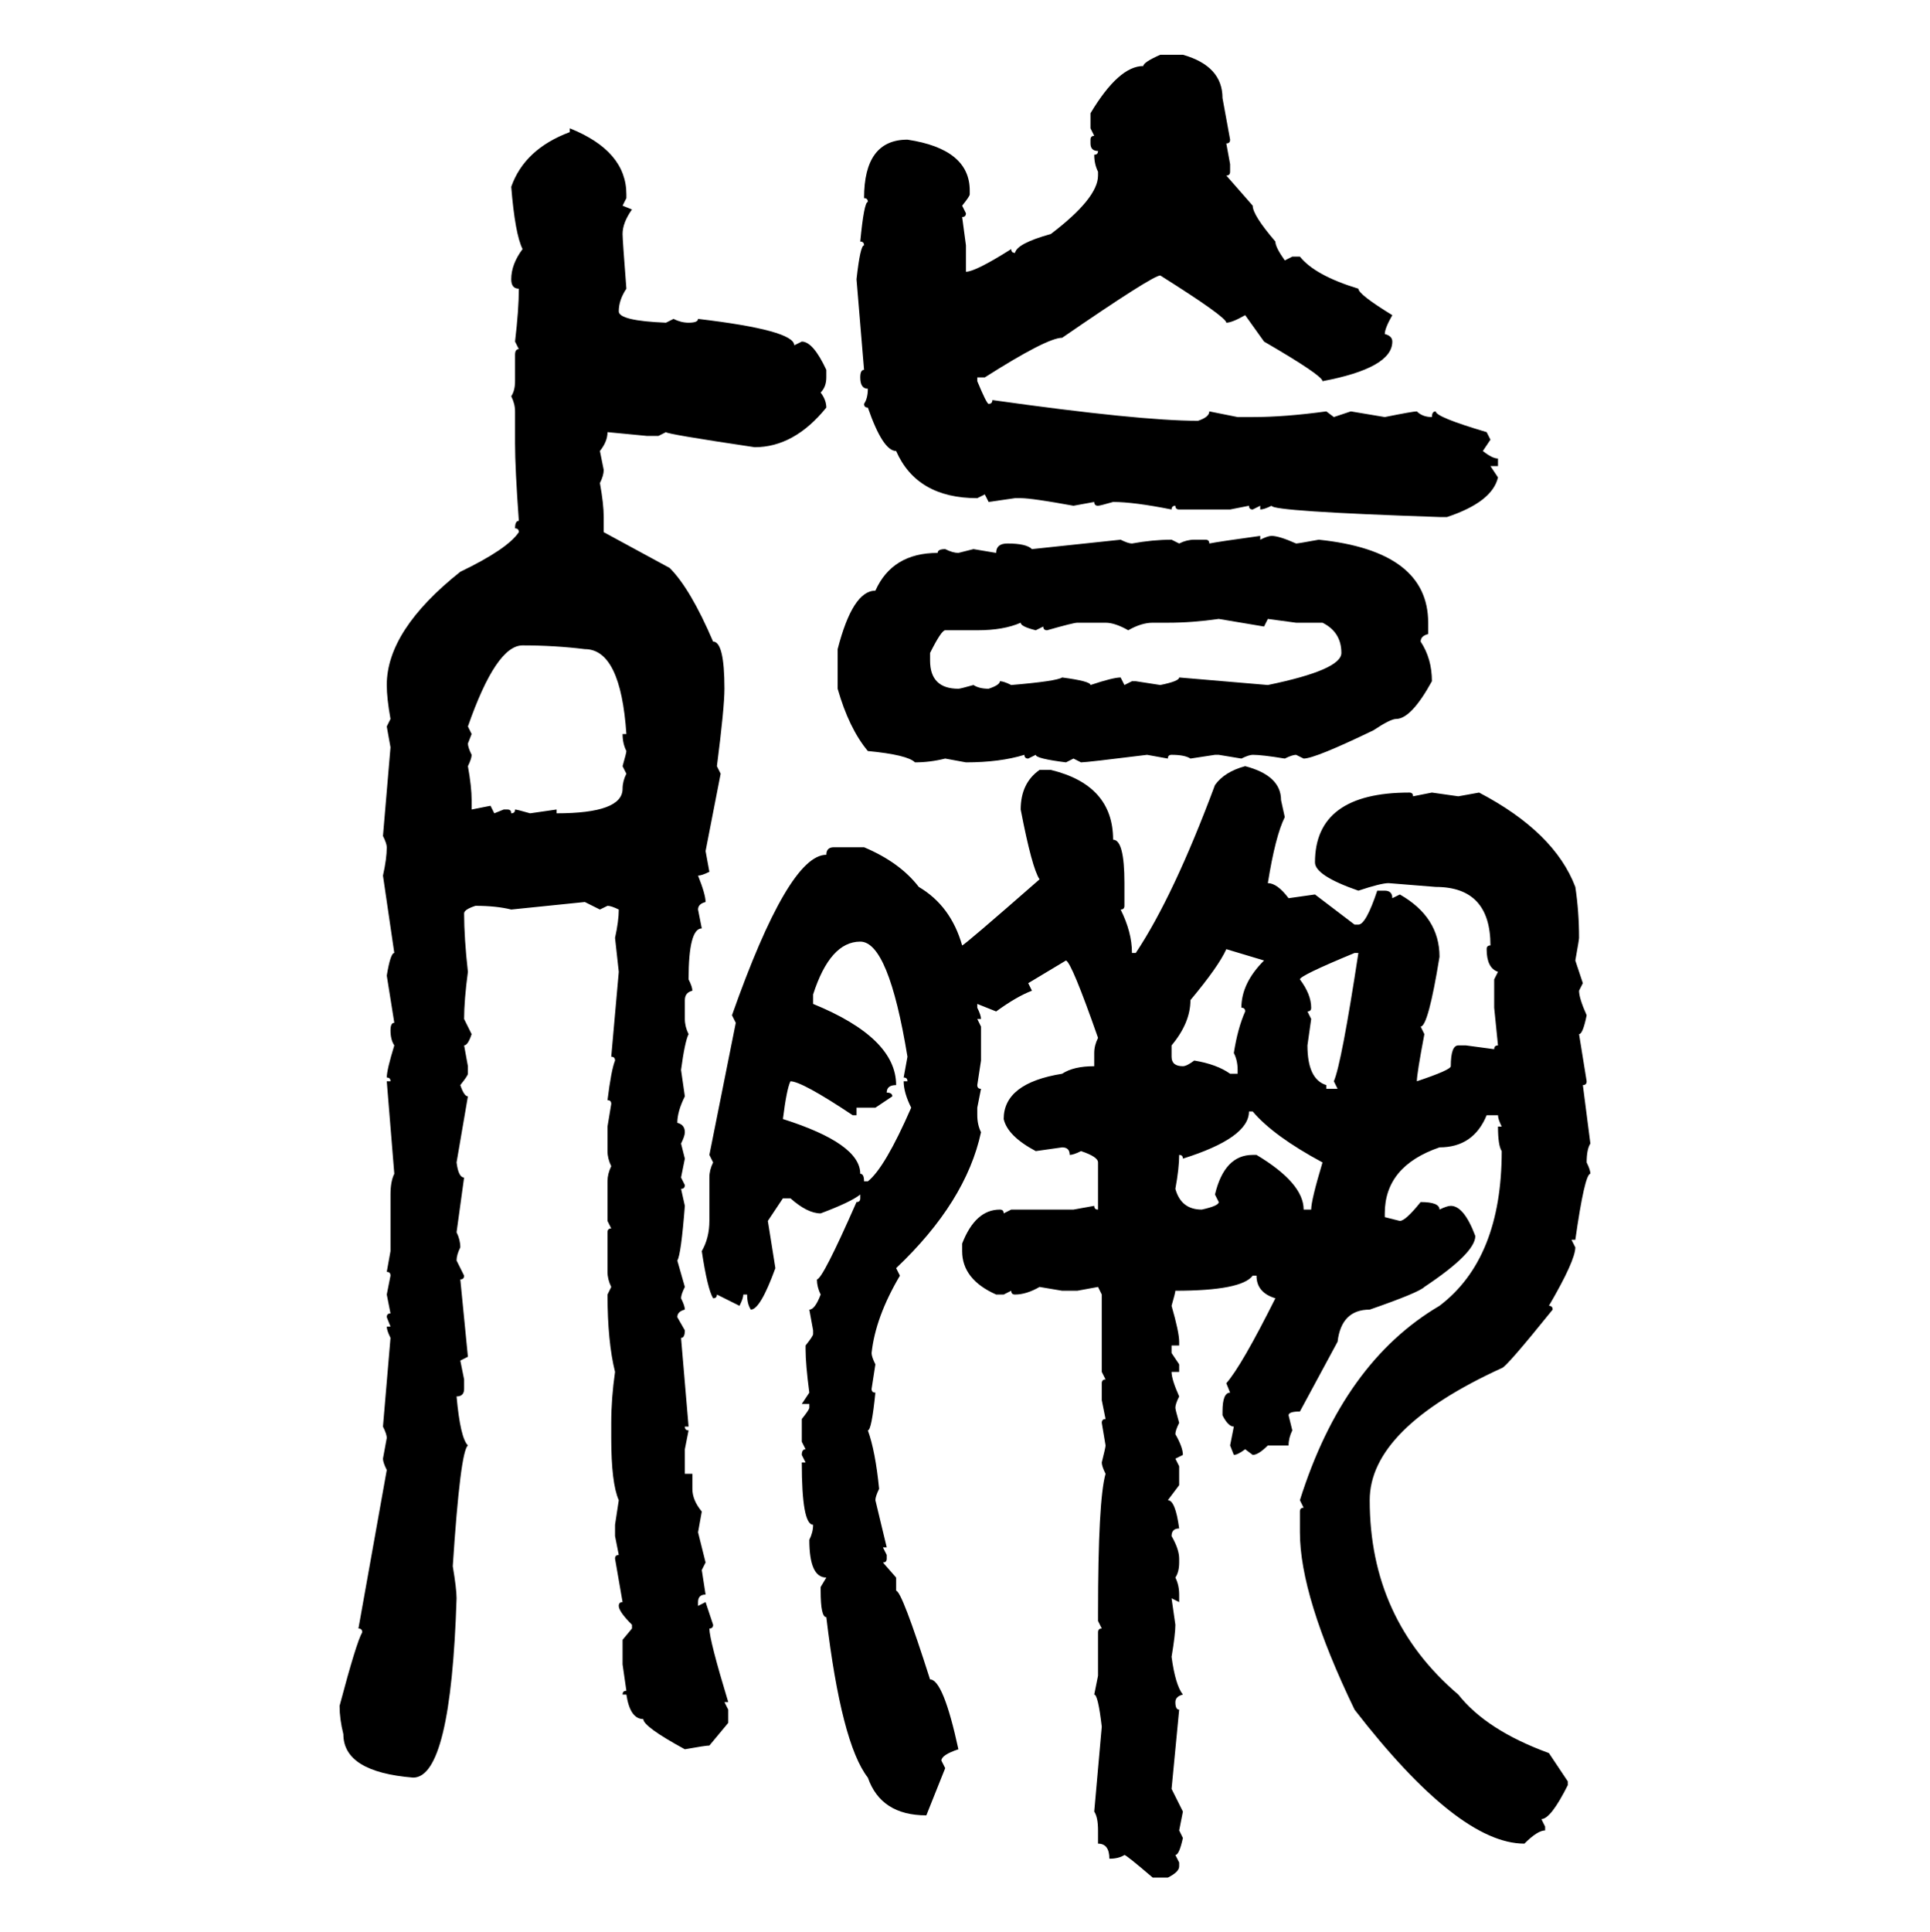 <svg xmlns="http://www.w3.org/2000/svg" xmlns:xlink="http://www.w3.org/1999/xlink" width="299.707" height="300"><path d="M180.18 8.50L180.18 8.50L183.69 8.50Q189.84 10.25 189.84 15.23L189.84 15.23L191.02 21.68Q191.02 22.27 190.43 22.27L190.43 22.27L191.02 25.49L191.02 26.66Q191.02 27.25 190.43 27.25L190.43 27.25L194.53 31.93Q194.53 33.40 198.05 37.50L198.05 37.50Q198.05 38.38 199.51 40.43L199.51 40.43L200.68 39.84L201.86 39.84Q204.20 42.77 210.94 44.82L210.94 44.82Q210.94 45.70 216.21 48.93L216.21 48.93Q215.04 50.98 215.04 51.86L215.04 51.86Q216.21 52.15 216.21 53.03L216.21 53.03Q216.21 57.13 205.37 59.18L205.37 59.18Q205.37 58.30 196.29 53.03L196.29 53.03L193.36 48.93Q191.31 50.10 190.43 50.10L190.43 50.10Q190.43 49.22 180.18 42.77L180.18 42.77Q179.00 42.77 164.94 52.44L164.94 52.44Q162.60 52.44 152.93 58.59L152.93 58.59L151.76 58.59L151.76 59.18Q153.22 62.70 153.52 62.70L153.52 62.70Q154.10 62.70 154.10 62.11L154.10 62.11Q176.95 65.33 186.04 65.33L186.04 65.33Q187.79 64.75 187.79 63.87L187.79 63.87L192.19 64.75L194.53 64.75Q199.51 64.75 205.96 63.87L205.96 63.87L207.13 64.75L209.77 63.87L215.04 64.75Q219.43 63.87 220.02 63.87L220.02 63.87Q220.90 64.75 222.36 64.75L222.36 64.75Q222.36 63.87 222.95 63.87L222.95 63.87Q222.95 64.75 230.86 67.09L230.86 67.09L231.45 68.26L230.27 70.02Q231.74 71.19 232.62 71.19L232.62 71.19L232.62 72.36L231.45 72.36L232.62 74.12Q231.74 77.93 224.71 80.27L224.71 80.27L223.54 80.27Q197.46 79.39 197.46 78.52L197.46 78.52Q196.29 79.10 195.70 79.10L195.70 79.10L195.70 78.52L194.53 79.10Q193.95 79.10 193.95 78.52L193.95 78.52L191.02 79.10L183.11 79.10Q182.52 79.10 182.52 78.52L182.52 78.52Q181.93 78.52 181.93 79.10L181.93 79.10Q176.07 77.93 172.85 77.93L172.85 77.93Q170.80 78.52 170.51 78.52L170.51 78.52Q169.92 78.52 169.92 77.93L169.92 77.93L166.70 78.52Q160.25 77.34 158.50 77.34L158.50 77.34L157.62 77.34L153.52 77.93L152.93 76.76L151.76 77.34Q142.38 77.34 139.16 70.02L139.16 70.02Q137.11 70.02 134.77 63.28L134.77 63.28Q134.18 63.28 134.18 62.70L134.18 62.70Q134.77 61.82 134.77 60.35L134.77 60.35Q133.59 60.35 133.59 58.59L133.59 58.59Q133.59 57.42 134.18 57.42L134.18 57.42L133.01 43.36Q133.59 38.09 134.18 38.09L134.18 38.09Q134.18 37.50 133.59 37.50L133.59 37.50Q134.18 31.35 134.77 31.35L134.77 31.35Q134.77 30.76 134.18 30.76L134.18 30.76Q134.18 21.68 140.92 21.68L140.92 21.68Q150.59 23.14 150.59 29.59L150.59 29.59L150.59 30.18Q150.59 30.47 149.41 31.93L149.41 31.93L150 33.11Q150 33.69 149.41 33.69L149.41 33.69L150 38.09L150 42.19Q151.46 42.19 157.03 38.67L157.03 38.67Q157.03 39.26 157.62 39.26L157.62 39.26Q157.91 37.79 163.18 36.33L163.18 36.33Q170.51 30.76 170.51 27.25L170.51 27.25L170.51 26.66Q169.92 25.49 169.92 24.02L169.92 24.02Q170.51 24.02 170.51 23.44L170.51 23.44Q169.34 23.44 169.34 22.27L169.34 22.27L169.34 21.68Q169.34 21.09 169.92 21.09L169.92 21.09L169.34 19.92L169.34 17.58Q173.73 10.25 177.54 10.25L177.54 10.25Q177.54 9.67 180.18 8.50ZM88.48 20.51L88.48 19.92Q97.27 23.44 97.27 30.18L97.27 30.18L97.27 30.76L96.68 31.93L98.14 32.52Q96.68 34.57 96.68 36.33L96.68 36.33Q96.68 37.21 97.27 44.82L97.27 44.82Q96.09 46.58 96.09 48.34L96.09 48.34Q96.09 49.80 103.42 50.10L103.42 50.10L104.59 49.51Q105.76 50.10 106.93 50.10L106.93 50.10Q108.40 50.10 108.40 49.51L108.40 49.51Q123.34 51.27 123.34 53.61L123.34 53.61L124.51 53.03Q126.27 53.03 128.32 57.42L128.32 57.42L128.32 58.59Q128.32 60.06 127.44 60.94L127.44 60.94Q128.32 62.11 128.32 63.28L128.32 63.28Q123.34 69.43 117.19 69.43L117.19 69.43Q103.42 67.38 103.42 67.09L103.42 67.09L102.25 67.68L100.49 67.68L94.34 67.09Q94.34 68.55 93.16 70.02L93.16 70.02L93.75 72.95Q93.75 73.83 93.16 75L93.16 75Q93.75 78.22 93.75 80.27L93.75 80.27L93.75 82.62L104.00 88.18Q107.23 91.41 110.74 99.61L110.74 99.61Q112.50 99.61 112.50 106.93L112.50 106.93Q112.50 109.86 111.33 118.95L111.33 118.95L111.91 120.12L109.57 132.13L110.16 135.35Q108.98 135.94 108.40 135.94L108.40 135.94Q109.57 138.87 109.57 140.04L109.57 140.04Q108.40 140.33 108.40 141.21L108.40 141.21L108.98 144.14Q106.93 144.14 106.93 152.05L106.93 152.05Q107.52 153.22 107.52 153.81L107.52 153.81Q106.35 154.10 106.35 155.27L106.35 155.27L106.35 158.20Q106.35 159.38 106.93 160.55L106.93 160.55Q106.35 161.72 105.76 166.11L105.76 166.11L106.35 170.21Q105.18 172.56 105.18 174.32L105.18 174.32Q106.35 174.61 106.35 175.78L106.35 175.78Q106.35 176.37 105.76 177.54L105.76 177.54L106.35 179.88L105.76 182.81L106.35 183.98Q106.35 184.57 105.76 184.57L105.76 184.57L106.35 187.21Q105.76 194.82 105.18 195.70L105.18 195.70L106.35 199.80Q105.76 200.98 105.76 201.56L105.76 201.56Q106.35 202.73 106.35 203.32L106.35 203.32Q105.18 203.61 105.18 204.49L105.18 204.49L106.35 206.54Q106.35 207.71 105.76 207.71L105.76 207.71L106.93 221.48L106.35 221.48Q106.35 222.07 106.93 222.07L106.93 222.07L106.35 225L106.35 228.81L107.52 228.81L107.52 231.15Q107.52 232.91 108.98 234.67L108.98 234.67L108.40 237.89L109.57 242.58L108.98 243.75L109.57 247.56Q108.40 247.56 108.40 248.73L108.40 248.73L108.40 249.32L109.57 248.73L110.74 252.25Q110.74 252.83 110.16 252.83L110.16 252.83Q110.16 254.59 113.09 264.26L113.09 264.26L112.50 264.26L113.09 265.43L113.09 267.48L110.16 271.00Q109.57 271.00 106.35 271.58L106.35 271.58Q99.90 268.07 99.90 266.89L99.90 266.89Q97.85 266.89 97.27 263.09L97.27 263.09L96.68 263.09Q96.68 262.50 97.27 262.50L97.27 262.50L96.68 258.40L96.68 254.59L98.14 252.83L98.14 252.25Q96.09 250.20 96.09 249.32L96.09 249.32Q96.09 248.73 96.68 248.73L96.68 248.73L95.51 241.99Q95.51 241.41 96.09 241.41L96.09 241.41L95.51 238.48L95.51 236.72L96.09 232.91Q94.92 230.27 94.92 223.24L94.92 223.24L94.92 220.90Q94.92 217.09 95.51 212.99L95.51 212.99Q94.34 208.30 94.34 200.98L94.34 200.98L94.92 199.80Q94.34 198.63 94.34 197.46L94.34 197.46L94.34 191.31Q94.34 190.72 94.92 190.72L94.92 190.72L94.34 189.55L94.34 183.40Q94.34 182.23 94.92 181.05L94.92 181.05Q94.34 179.88 94.34 178.71L94.34 178.71L94.34 174.90L94.92 171.39Q94.92 170.80 94.34 170.80L94.34 170.80Q94.92 166.11 95.51 164.65L95.51 164.65Q95.51 164.06 94.92 164.06L94.92 164.06L96.09 150.88L95.51 145.61Q96.09 142.97 96.09 141.21L96.09 141.21Q94.92 140.63 94.34 140.63L94.34 140.63L93.16 141.21L90.82 140.04L79.39 141.21Q77.05 140.63 73.83 140.63L73.83 140.63Q72.07 141.21 72.07 141.80L72.07 141.80Q72.07 145.61 72.66 150.88L72.66 150.88Q72.07 155.27 72.07 158.20L72.07 158.20L73.24 160.55Q72.66 162.30 72.07 162.30L72.07 162.30L72.66 165.53L72.66 166.70Q72.66 166.99 71.48 168.46L71.48 168.46Q72.07 170.21 72.66 170.21L72.66 170.21L70.90 180.47Q71.19 182.81 72.07 182.81L72.07 182.81L70.90 191.31Q71.48 192.48 71.48 193.65L71.48 193.65Q70.90 194.82 70.90 195.70L70.90 195.70L72.07 198.05Q72.07 198.63 71.48 198.63L71.48 198.63L72.66 210.64L71.48 211.23L72.07 214.16L72.07 215.63Q72.07 216.80 70.90 216.80L70.90 216.80Q71.48 223.24 72.66 224.41L72.66 224.41Q71.48 225.29 70.31 243.16L70.31 243.16Q70.90 246.68 70.90 248.14L70.90 248.14Q70.02 275.98 64.16 275.98L64.16 275.98Q53.32 275.10 53.32 269.24L53.32 269.24Q52.73 266.89 52.73 264.84L52.73 264.84Q55.37 254.88 56.25 253.42L56.25 253.42Q56.25 252.83 55.66 252.83L55.66 252.83L60.06 228.22Q59.47 227.05 59.47 226.46L59.47 226.46L60.06 223.24Q60.06 222.66 59.47 221.48L59.47 221.48L60.64 207.71Q60.06 206.54 60.06 205.96L60.06 205.96L60.64 205.96L60.06 204.49Q60.06 203.91 60.64 203.91L60.64 203.91L60.06 200.98L60.64 198.05Q60.64 197.46 60.06 197.46L60.06 197.46L60.64 194.24L60.64 185.45Q60.64 183.40 61.23 182.23L61.23 182.23L60.06 167.87L60.64 167.87Q60.64 167.29 60.06 167.29L60.06 167.29Q60.06 166.11 61.23 162.30L61.23 162.30Q60.64 161.43 60.64 159.96L60.64 159.96Q60.64 158.79 61.23 158.79L61.23 158.79Q60.35 153.22 60.06 151.46L60.06 151.46Q60.64 147.95 61.23 147.95L61.23 147.95L59.47 135.94Q60.06 133.30 60.06 131.54L60.06 131.54Q60.06 130.96 59.47 129.79L59.47 129.79L60.64 116.02L60.06 112.79L60.64 111.62Q60.06 108.40 60.06 106.35L60.06 106.35Q60.06 97.85 71.48 88.77L71.48 88.77Q78.81 85.25 80.57 82.62L80.57 82.62Q80.57 82.03 79.98 82.03L79.98 82.03Q79.98 80.86 80.57 80.86L80.57 80.86Q79.98 72.66 79.98 68.85L79.98 68.85L79.98 63.87Q79.98 62.70 79.39 61.52L79.39 61.52Q79.98 60.64 79.98 59.18L79.98 59.18L79.98 55.08Q79.98 54.20 80.57 54.20L80.57 54.20L79.98 53.03Q80.57 48.05 80.57 44.82L80.57 44.82Q79.39 44.82 79.39 43.36L79.39 43.36Q79.39 41.02 81.15 38.67L81.15 38.67Q79.98 36.33 79.39 29.00L79.39 29.00Q81.45 23.14 88.48 20.51L88.48 20.51ZM195.70 83.20L195.70 83.20L195.70 83.79Q196.88 83.20 197.46 83.20L197.46 83.20Q198.63 83.20 201.27 84.38L201.27 84.38Q201.56 84.38 204.79 83.79L204.79 83.79Q221.78 85.55 221.78 96.68L221.78 96.68L221.78 98.44Q220.61 98.73 220.61 99.61L220.61 99.61Q222.36 102.25 222.36 105.76L222.36 105.76Q219.14 111.62 216.80 111.62L216.80 111.62Q215.92 111.62 213.28 113.38L213.28 113.38Q204.20 117.77 202.44 117.77L202.44 117.77L201.27 117.19Q200.68 117.19 199.51 117.77L199.51 117.77Q196.00 117.19 194.53 117.19L194.53 117.19Q193.95 117.19 192.77 117.77L192.77 117.77L189.26 117.19L188.67 117.19L184.86 117.77Q183.98 117.19 181.93 117.19L181.93 117.19Q181.35 117.19 181.35 117.77L181.35 117.77L178.13 117.19Q168.75 118.36 167.87 118.36L167.87 118.36L166.70 117.77L165.53 118.36Q160.84 117.77 160.84 117.19L160.84 117.19L159.67 117.77Q159.08 117.77 159.08 117.19L159.08 117.19Q155.27 118.36 150 118.36L150 118.36L146.78 117.77Q144.43 118.36 142.09 118.36L142.09 118.36Q140.92 117.19 134.77 116.60L134.77 116.60Q131.84 113.09 130.08 106.93L130.08 106.93L130.08 100.78Q132.42 91.70 135.94 91.70L135.94 91.70Q138.57 85.84 145.61 85.84L145.61 85.84Q145.61 85.25 146.78 85.25L146.78 85.25Q147.95 85.84 148.83 85.84L148.83 85.84L151.17 85.25L154.69 85.84Q154.69 84.38 156.45 84.38L156.45 84.38Q159.38 84.38 160.25 85.25L160.25 85.25L174.02 83.79Q175.20 84.38 175.78 84.38L175.78 84.38Q179.00 83.79 181.93 83.79L181.93 83.79L183.11 84.38Q184.28 83.79 185.45 83.79L185.45 83.79L187.21 83.79Q187.79 83.79 187.79 84.38L187.79 84.38Q189.26 84.08 195.70 83.20ZM181.35 96.68L181.35 96.68L179.00 96.68Q177.25 96.68 175.20 97.85L175.20 97.85Q173.14 96.68 171.68 96.68L171.68 96.68L167.29 96.68Q166.70 96.68 162.60 97.85L162.60 97.85Q162.01 97.85 162.01 97.27L162.01 97.27L160.84 97.85Q158.50 97.27 158.50 96.68L158.50 96.68Q155.86 97.85 151.76 97.85L151.76 97.85L146.78 97.85Q146.19 97.85 144.43 101.37L144.43 101.37L144.43 102.54Q144.43 106.93 148.83 106.93L148.83 106.93Q149.12 106.93 151.17 106.35L151.17 106.35Q152.05 106.93 153.52 106.93L153.52 106.93Q155.27 106.35 155.27 105.76L155.27 105.76Q155.86 105.76 157.03 106.35L157.03 106.35Q164.06 105.76 164.94 105.18L164.94 105.18Q169.34 105.76 169.34 106.35L169.34 106.35Q172.85 105.18 174.02 105.18L174.02 105.18L174.61 106.35L175.78 105.76L176.37 105.76L180.18 106.35Q183.11 105.76 183.11 105.18L183.11 105.18L196.88 106.35Q208.30 104.00 208.30 101.37L208.30 101.37Q208.30 98.14 205.37 96.68L205.37 96.68L201.27 96.68L196.88 96.09L196.29 97.27L189.26 96.09Q185.16 96.68 181.35 96.68ZM72.66 112.79L72.66 112.79L73.24 113.96L72.66 115.43Q72.66 116.02 73.24 117.19L73.24 117.19Q73.24 117.77 72.66 118.95L72.66 118.95Q73.24 122.17 73.24 124.22L73.24 124.22L73.24 125.68L76.17 125.10L76.76 126.27L78.22 125.68L78.81 125.68Q79.39 125.68 79.39 126.27L79.39 126.27Q79.98 126.27 79.98 125.68L79.98 125.68Q80.27 125.68 82.32 126.27L82.32 126.27L86.43 125.68L86.43 126.27Q96.68 126.27 96.68 122.46L96.68 122.46Q96.68 121.29 97.27 120.12L97.27 120.12L96.68 118.95Q97.27 116.89 97.27 116.60L97.27 116.60Q96.68 115.43 96.68 113.96L96.68 113.96L97.27 113.96Q96.39 100.78 90.82 100.78L90.82 100.78Q86.13 100.20 81.15 100.20L81.15 100.20Q77.05 100.20 72.66 112.79ZM193.36 118.95L193.36 118.95Q198.93 120.41 198.93 124.22L198.93 124.22L199.51 126.86Q198.05 129.79 196.88 137.11L196.88 137.11Q198.34 137.11 200.10 139.45L200.10 139.45L204.20 138.87L210.35 143.55L210.94 143.55Q212.11 143.55 213.87 138.28L213.87 138.28L215.04 138.28Q216.21 138.28 216.21 139.45L216.21 139.45L217.38 138.87Q223.54 142.38 223.54 148.54L223.54 148.54Q221.78 159.38 220.61 159.38L220.61 159.38L221.19 160.55Q220.02 166.70 220.02 167.87L220.02 167.87Q225.29 166.11 225.29 165.53L225.29 165.53Q225.29 162.30 226.46 162.30L226.46 162.30L227.64 162.30L232.03 162.89Q232.03 162.30 232.62 162.30L232.62 162.30L232.03 156.45L232.03 152.05L232.62 150.88Q230.86 150.29 230.86 147.36L230.86 147.36Q230.86 146.78 231.45 146.78L231.45 146.78Q231.45 137.70 222.95 137.70L222.95 137.70L215.63 137.11Q214.45 137.11 210.94 138.28L210.94 138.28Q204.20 135.94 204.20 133.89L204.20 133.89Q204.20 123.05 218.85 123.05L218.85 123.05Q219.43 123.05 219.43 123.63L219.43 123.63L222.36 123.05L226.46 123.63L229.69 123.05Q241.41 129.20 244.63 137.70L244.63 137.70Q245.21 141.50 245.21 145.61L245.21 145.61Q245.21 145.90 244.63 149.12L244.63 149.12L245.80 152.64L245.21 153.81Q245.21 154.98 246.39 157.62L246.39 157.62Q245.80 160.55 245.21 160.55L245.21 160.55Q246.09 166.11 246.39 167.87L246.39 167.87Q246.39 168.46 245.80 168.46L245.80 168.46L246.97 177.54Q246.39 178.42 246.39 180.47L246.39 180.47Q246.97 181.64 246.97 182.23L246.97 182.23Q246.09 182.23 244.63 192.48L244.63 192.48L244.04 192.48L244.63 193.65Q244.63 195.70 240.53 202.73L240.53 202.73Q241.11 202.73 241.11 203.32L241.11 203.32Q233.79 212.40 233.20 212.40L233.20 212.40Q212.70 221.78 212.70 232.91L212.70 232.91Q212.70 251.37 226.46 263.09L226.46 263.09Q230.86 268.65 240.53 272.17L240.53 272.17L243.46 276.56L243.46 277.15Q240.82 282.42 239.36 282.42L239.36 282.42L239.94 283.59L239.94 284.18Q238.77 284.18 236.72 286.23L236.72 286.23Q226.46 286.23 210.35 265.43L210.35 265.43Q201.86 247.85 201.86 237.89L201.86 237.89L201.86 234.67Q201.86 234.08 202.44 234.08L202.44 234.08L201.86 232.91Q208.59 211.52 223.54 202.73L223.54 202.73Q233.20 195.41 233.20 178.71L233.20 178.71Q232.62 177.83 232.62 174.90L232.62 174.90L233.20 174.90Q232.62 173.73 232.62 173.14L232.62 173.14L230.86 173.14Q228.81 178.13 223.54 178.13L223.54 178.13Q215.04 181.05 215.04 188.38L215.04 188.38L215.04 188.96L217.38 189.55Q218.26 189.55 220.61 186.62L220.61 186.62Q223.54 186.62 223.54 187.79L223.54 187.79Q224.71 187.21 225.29 187.21L225.29 187.21Q227.34 187.21 229.10 191.89L229.10 191.89Q229.10 194.53 221.19 199.80L221.19 199.80Q220.31 200.68 212.70 203.32L212.70 203.32Q208.30 203.32 207.71 208.30L207.71 208.30L201.86 219.14Q200.10 219.14 200.10 219.73L200.10 219.73L200.68 222.07Q200.10 223.24 200.10 224.41L200.10 224.41L196.88 224.41Q195.41 225.88 194.53 225.88L194.53 225.88L193.36 225Q192.19 225.88 191.60 225.88L191.60 225.88L191.02 224.41L191.60 221.48Q190.72 221.48 189.84 219.73L189.84 219.73L189.84 219.14Q189.84 216.21 191.02 216.21L191.02 216.21L190.43 214.75Q192.77 212.11 198.05 201.56L198.05 201.56Q195.12 200.68 195.12 198.05L195.12 198.05L194.53 198.05Q192.77 200.39 182.52 200.39L182.52 200.39Q182.52 200.68 181.93 202.73L181.93 202.73Q183.11 206.84 183.11 208.30L183.11 208.30L183.11 208.89L181.93 208.89L181.93 210.06L183.11 211.82L183.11 212.99L181.93 212.99Q181.93 214.16 183.11 216.80L183.11 216.80Q182.52 217.97 182.52 218.55L182.52 218.55Q182.52 218.85 183.11 220.90L183.11 220.90Q182.52 222.07 182.52 222.66L182.52 222.66Q183.69 224.71 183.69 225.88L183.69 225.88L182.52 226.46L183.11 227.64L183.11 230.57L181.35 232.91Q182.52 232.91 183.11 237.30L183.11 237.30Q181.93 237.30 181.93 238.48L181.93 238.48Q183.11 240.53 183.11 241.99L183.11 241.99L183.11 242.58Q183.11 244.04 182.52 244.92L182.52 244.92Q183.11 246.09 183.11 247.56L183.11 247.56L183.11 248.73L181.93 248.14L182.52 252.25Q182.52 253.71 181.93 257.23L181.93 257.23Q182.52 261.62 183.69 263.09L183.69 263.09Q182.52 263.38 182.52 264.26L182.52 264.26Q182.52 265.43 183.11 265.43L183.11 265.43L181.93 277.73L183.69 281.25L183.11 284.18L183.69 285.35Q183.11 287.99 182.52 287.99L182.52 287.99L183.11 289.16L183.11 289.75Q183.11 290.63 181.35 291.50L181.35 291.50L179.00 291.50Q174.90 287.99 174.61 287.99L174.61 287.99Q173.73 288.57 172.27 288.57L172.27 288.57Q172.27 286.23 170.51 286.23L170.51 286.23L170.51 284.18Q170.51 282.13 169.92 281.25L169.92 281.25L171.09 268.07Q170.51 263.09 169.92 263.09L169.92 263.09L170.51 260.16L170.51 253.42Q170.51 252.83 171.09 252.83L171.09 252.83L170.51 251.66L170.51 250.49Q170.51 232.91 171.68 228.81L171.68 228.81Q171.09 227.64 171.09 227.05L171.09 227.05Q171.68 224.71 171.68 224.41L171.68 224.41L171.09 220.90Q171.09 220.31 171.68 220.31L171.68 220.31L171.09 217.38L171.09 214.75Q171.09 214.16 171.68 214.16L171.68 214.16L171.09 212.99L171.09 200.98L170.51 199.80L167.29 200.39L164.94 200.39L161.43 199.80Q159.38 200.98 157.62 200.98L157.62 200.98Q157.03 200.98 157.03 200.39L157.03 200.39L155.86 200.98L154.69 200.98Q149.41 198.63 149.41 194.24L149.41 194.24L149.41 193.07Q151.46 187.79 155.27 187.79L155.27 187.79Q155.86 187.79 155.86 188.38L155.86 188.38L157.03 187.79L166.70 187.79L169.92 187.21Q169.92 187.79 170.51 187.79L170.51 187.79L170.51 180.47Q170.51 179.59 167.87 178.71L167.87 178.71Q166.70 179.30 166.11 179.30L166.11 179.30Q166.11 178.13 164.94 178.13L164.94 178.13L160.84 178.71Q156.45 176.37 155.86 173.73L155.86 173.73Q155.86 168.16 164.94 166.70L164.94 166.70Q166.70 165.53 169.92 165.53L169.92 165.53L169.92 163.48Q169.92 162.30 170.51 161.13L170.51 161.13Q166.41 149.41 165.53 149.12L165.53 149.12L159.67 152.64L160.25 153.81Q157.91 154.69 154.69 157.03L154.69 157.03L151.76 155.86L151.76 156.45Q152.34 157.62 152.34 158.20L152.34 158.20L151.76 158.20L152.34 159.38L152.34 164.65L151.76 168.46Q151.76 169.04 152.34 169.04L152.34 169.04L151.76 171.97L151.76 173.14Q151.76 174.61 152.34 175.78L152.34 175.78Q150 186.62 139.16 196.88L139.16 196.88L139.75 198.05Q135.94 204.49 135.35 210.06L135.35 210.06Q135.35 210.64 135.94 211.82L135.94 211.82L135.35 215.63Q135.35 216.21 135.94 216.21L135.94 216.21Q135.35 222.07 134.77 222.07L134.77 222.07Q135.94 225.29 136.52 231.15L136.52 231.15Q135.94 232.32 135.94 232.91L135.94 232.91L137.70 240.23L137.11 240.23L137.70 241.41L137.70 241.99Q137.70 242.58 137.11 242.58L137.11 242.58L139.16 244.92L139.16 246.97Q140.04 246.97 144.43 260.74L144.43 260.74Q146.48 260.74 148.83 271.58L148.83 271.58Q146.19 272.46 146.19 273.34L146.19 273.34L146.78 274.51L143.85 281.84Q136.82 281.84 134.77 275.98L134.77 275.98Q130.66 270.70 128.32 251.07L128.32 251.07Q127.44 251.07 127.44 246.97L127.44 246.97L127.44 246.39L128.32 244.92Q125.68 244.92 125.68 239.06L125.68 239.06Q126.27 237.89 126.27 236.72L126.27 236.72Q124.51 236.72 124.51 227.05L124.51 227.05L125.10 227.05L124.51 225.88Q124.51 225 125.10 225L125.10 225L124.51 223.83L124.51 220.31Q125.68 218.85 125.68 218.55L125.68 218.55L125.68 217.97L124.51 217.97L125.68 216.21Q125.10 211.82 125.10 209.47L125.10 209.47L125.10 208.89Q126.27 207.42 126.27 207.13L126.27 207.13L126.27 206.54L125.68 203.32Q126.56 203.32 127.44 200.98L127.44 200.98Q126.86 199.80 126.86 198.63L126.86 198.63Q127.73 198.63 133.01 186.62L133.01 186.62Q133.59 186.62 133.59 186.04L133.59 186.04L133.59 185.45Q132.13 186.62 127.44 188.38L127.44 188.38Q125.39 188.38 122.75 186.04L122.75 186.04L121.58 186.04L119.24 189.55L120.41 196.88Q118.07 203.32 116.60 203.32L116.60 203.32Q116.02 202.44 116.02 200.98L116.02 200.98L115.43 200.98Q115.43 201.56 114.84 202.73L114.84 202.73L111.33 200.98Q111.33 201.56 110.74 201.56L110.74 201.56Q109.86 200.10 108.98 194.24L108.98 194.24Q110.16 192.19 110.16 189.55L110.16 189.55L110.16 182.81Q110.16 181.64 110.74 180.47L110.74 180.47L110.16 179.30L114.26 158.79L113.67 157.62Q122.46 132.71 128.32 132.71L128.32 132.71Q128.32 131.54 129.49 131.54L129.49 131.54L134.18 131.54Q139.75 133.89 142.68 137.70L142.68 137.70Q147.66 140.63 149.41 146.78L149.41 146.78Q149.71 146.78 161.43 136.52L161.43 136.52Q160.25 134.77 158.50 125.68L158.50 125.68Q158.50 121.58 161.43 119.53L161.43 119.53L163.18 119.53Q172.85 121.88 172.85 130.37L172.85 130.37Q174.61 130.37 174.61 137.11L174.61 137.11L174.61 140.63Q174.61 141.21 174.02 141.21L174.02 141.21Q175.78 144.73 175.78 147.95L175.78 147.95L176.37 147.95Q182.23 139.16 188.67 121.88L188.67 121.88Q190.14 119.82 193.36 118.95ZM126.27 154.39L126.27 154.39L126.27 155.86Q139.16 161.13 139.16 168.46L139.16 168.46Q137.70 168.46 137.70 169.63L137.70 169.63Q138.57 169.63 138.57 170.21L138.57 170.21L135.94 171.97L133.01 171.97L133.01 173.14L132.42 173.14Q124.51 167.87 122.75 167.87L122.75 167.87Q122.17 169.04 121.58 173.73L121.58 173.73Q133.59 177.54 133.59 182.23L133.59 182.23Q134.18 182.23 134.18 183.40L134.18 183.40L134.77 183.40Q137.40 181.35 141.50 171.97L141.50 171.97Q140.33 169.63 140.33 167.87L140.33 167.87L140.92 167.87Q140.92 167.29 140.33 167.29L140.33 167.29L140.92 164.06Q137.99 146.19 133.59 146.19L133.59 146.19Q128.91 146.19 126.27 154.39ZM196.29 149.12L190.43 147.36Q189.26 150 184.86 155.27L184.86 155.27Q184.86 158.79 181.93 162.30L181.93 162.30L181.93 164.06Q181.93 165.53 183.69 165.53L183.69 165.53Q184.28 165.53 185.45 164.65L185.45 164.65Q188.96 165.23 191.02 166.70L191.02 166.70L192.19 166.70L192.19 166.11Q192.19 164.65 191.60 163.48L191.60 163.48Q192.19 159.67 193.36 157.03L193.36 157.03Q193.36 156.45 192.77 156.45L192.77 156.45Q192.77 152.64 196.29 149.12L196.29 149.12ZM201.86 152.05L201.86 152.05Q203.61 154.39 203.61 156.45L203.61 156.45Q203.61 157.03 203.03 157.03L203.03 157.03L203.61 158.20L203.03 162.30Q203.03 167.58 205.96 168.46L205.96 168.46L205.96 169.04L207.71 169.04L207.13 167.87Q208.30 165.23 210.94 147.95L210.94 147.95L210.35 147.95Q201.86 151.46 201.86 152.05ZM194.53 172.56L193.95 172.56Q193.95 176.66 183.69 179.88L183.69 179.88Q183.69 179.30 183.11 179.30L183.11 179.30Q183.11 181.35 182.52 184.57L182.52 184.57Q183.40 187.79 186.62 187.79L186.62 187.79Q189.26 187.21 189.26 186.62L189.26 186.62L188.67 185.45Q190.14 179.30 194.53 179.30L194.53 179.30L195.12 179.30Q202.44 183.69 202.44 187.79L202.44 187.79L203.61 187.79Q203.61 186.33 205.37 180.47L205.37 180.47Q197.75 176.37 194.53 172.56L194.53 172.56Z"/></svg>